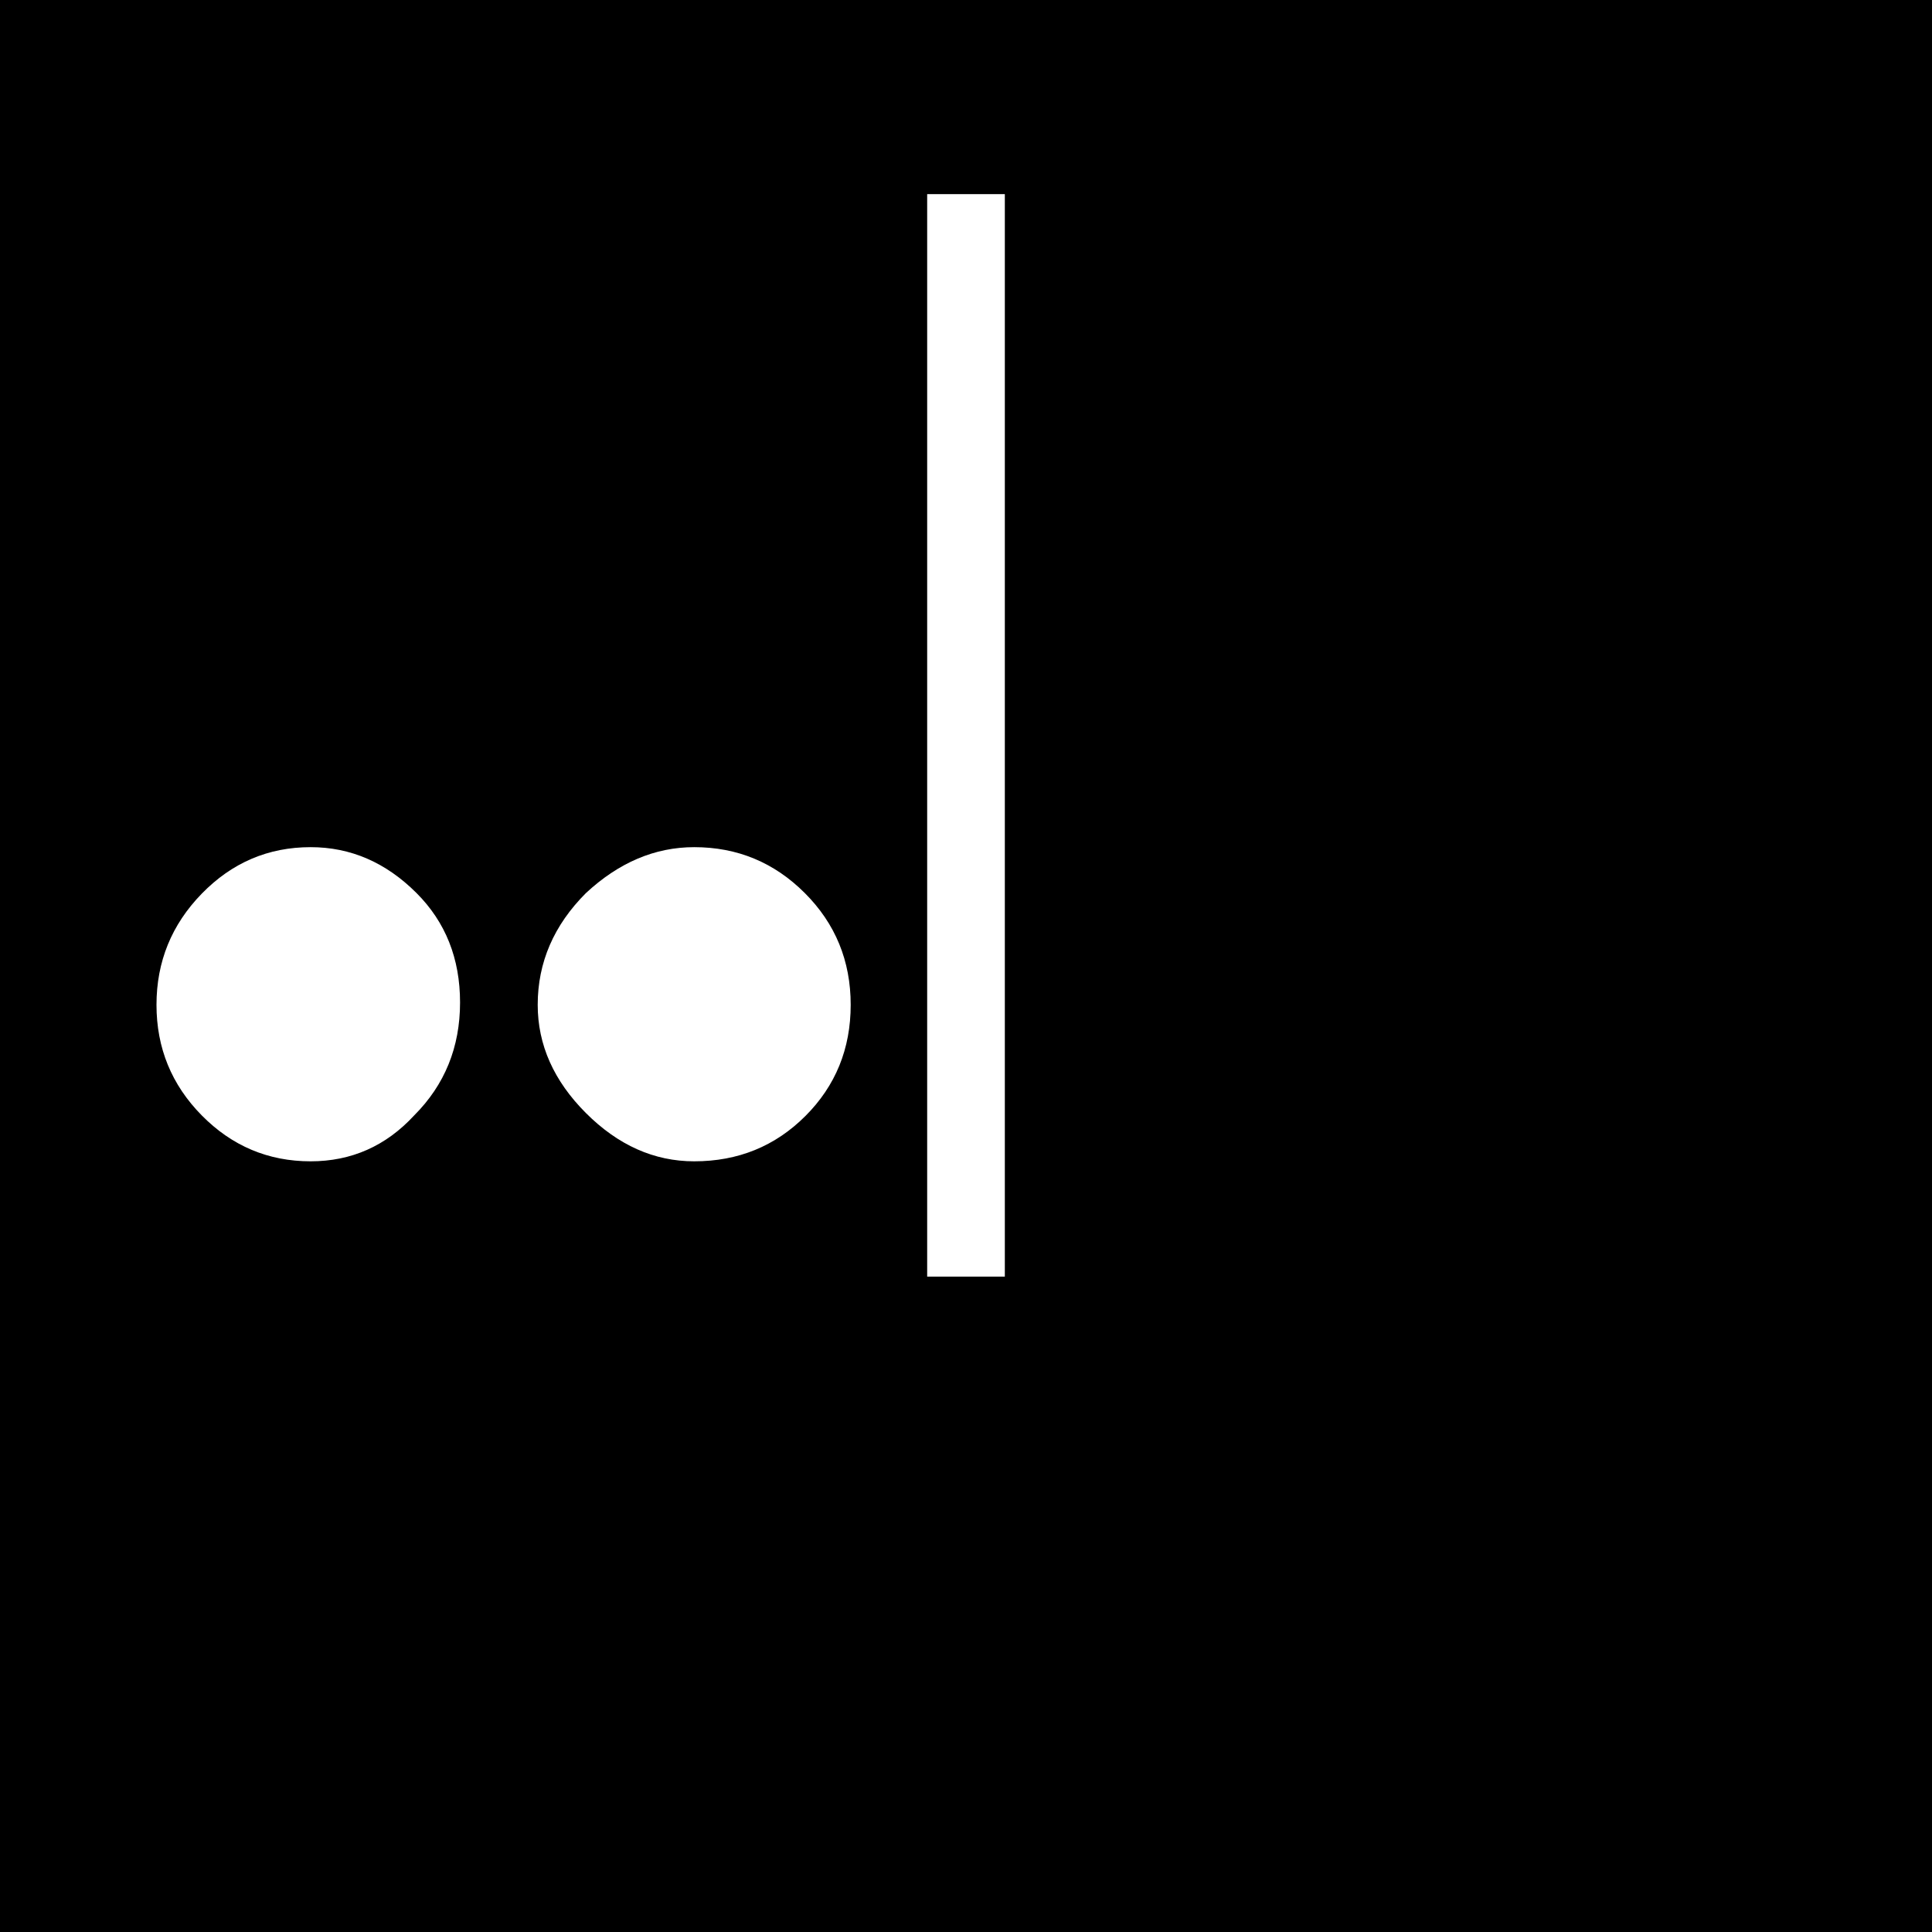 <?xml version="1.0" encoding="utf-8"?>
<!-- Generator: Adobe Illustrator 16.0.3, SVG Export Plug-In . SVG Version: 6.00 Build 0)  -->
<!DOCTYPE svg PUBLIC "-//W3C//DTD SVG 1.1//EN" "http://www.w3.org/Graphics/SVG/1.1/DTD/svg11.dtd">
<svg version="1.1" id="Layer_1" xmlns="http://www.w3.org/2000/svg" xmlns:xlink="http://www.w3.org/1999/xlink" x="0px" y="0px"
	 width="1642px" height="1642px" viewBox="0 0 1642 1642" enable-background="new 0 0 1642 1642" xml:space="preserve">
<path d="M1642,1642V0H0v1642H1642z M171.5,759.5C197.167,733.167,228,720,264,720c34,0,64,13,90,39c24.667,24.667,37,55.667,37,93
	c0,38-13,70-39,96c-24,26-53.333,39-88,39c-36,0-66.833-13-92.5-39S133,890.667,133,854S145.833,785.833,171.5,759.5z M498,759
	c28-26,58.667-39,92-39c36.667,0,68,13,94,39s39,57.667,39,95s-12.833,68.833-38.5,94.5S627.333,987,590,987
	c-34,0-64.667-13.667-92-41s-41-58-41-92C457,818,470.667,786.333,498,759z M788,165h66v920h-66V165z"/>
</svg>
